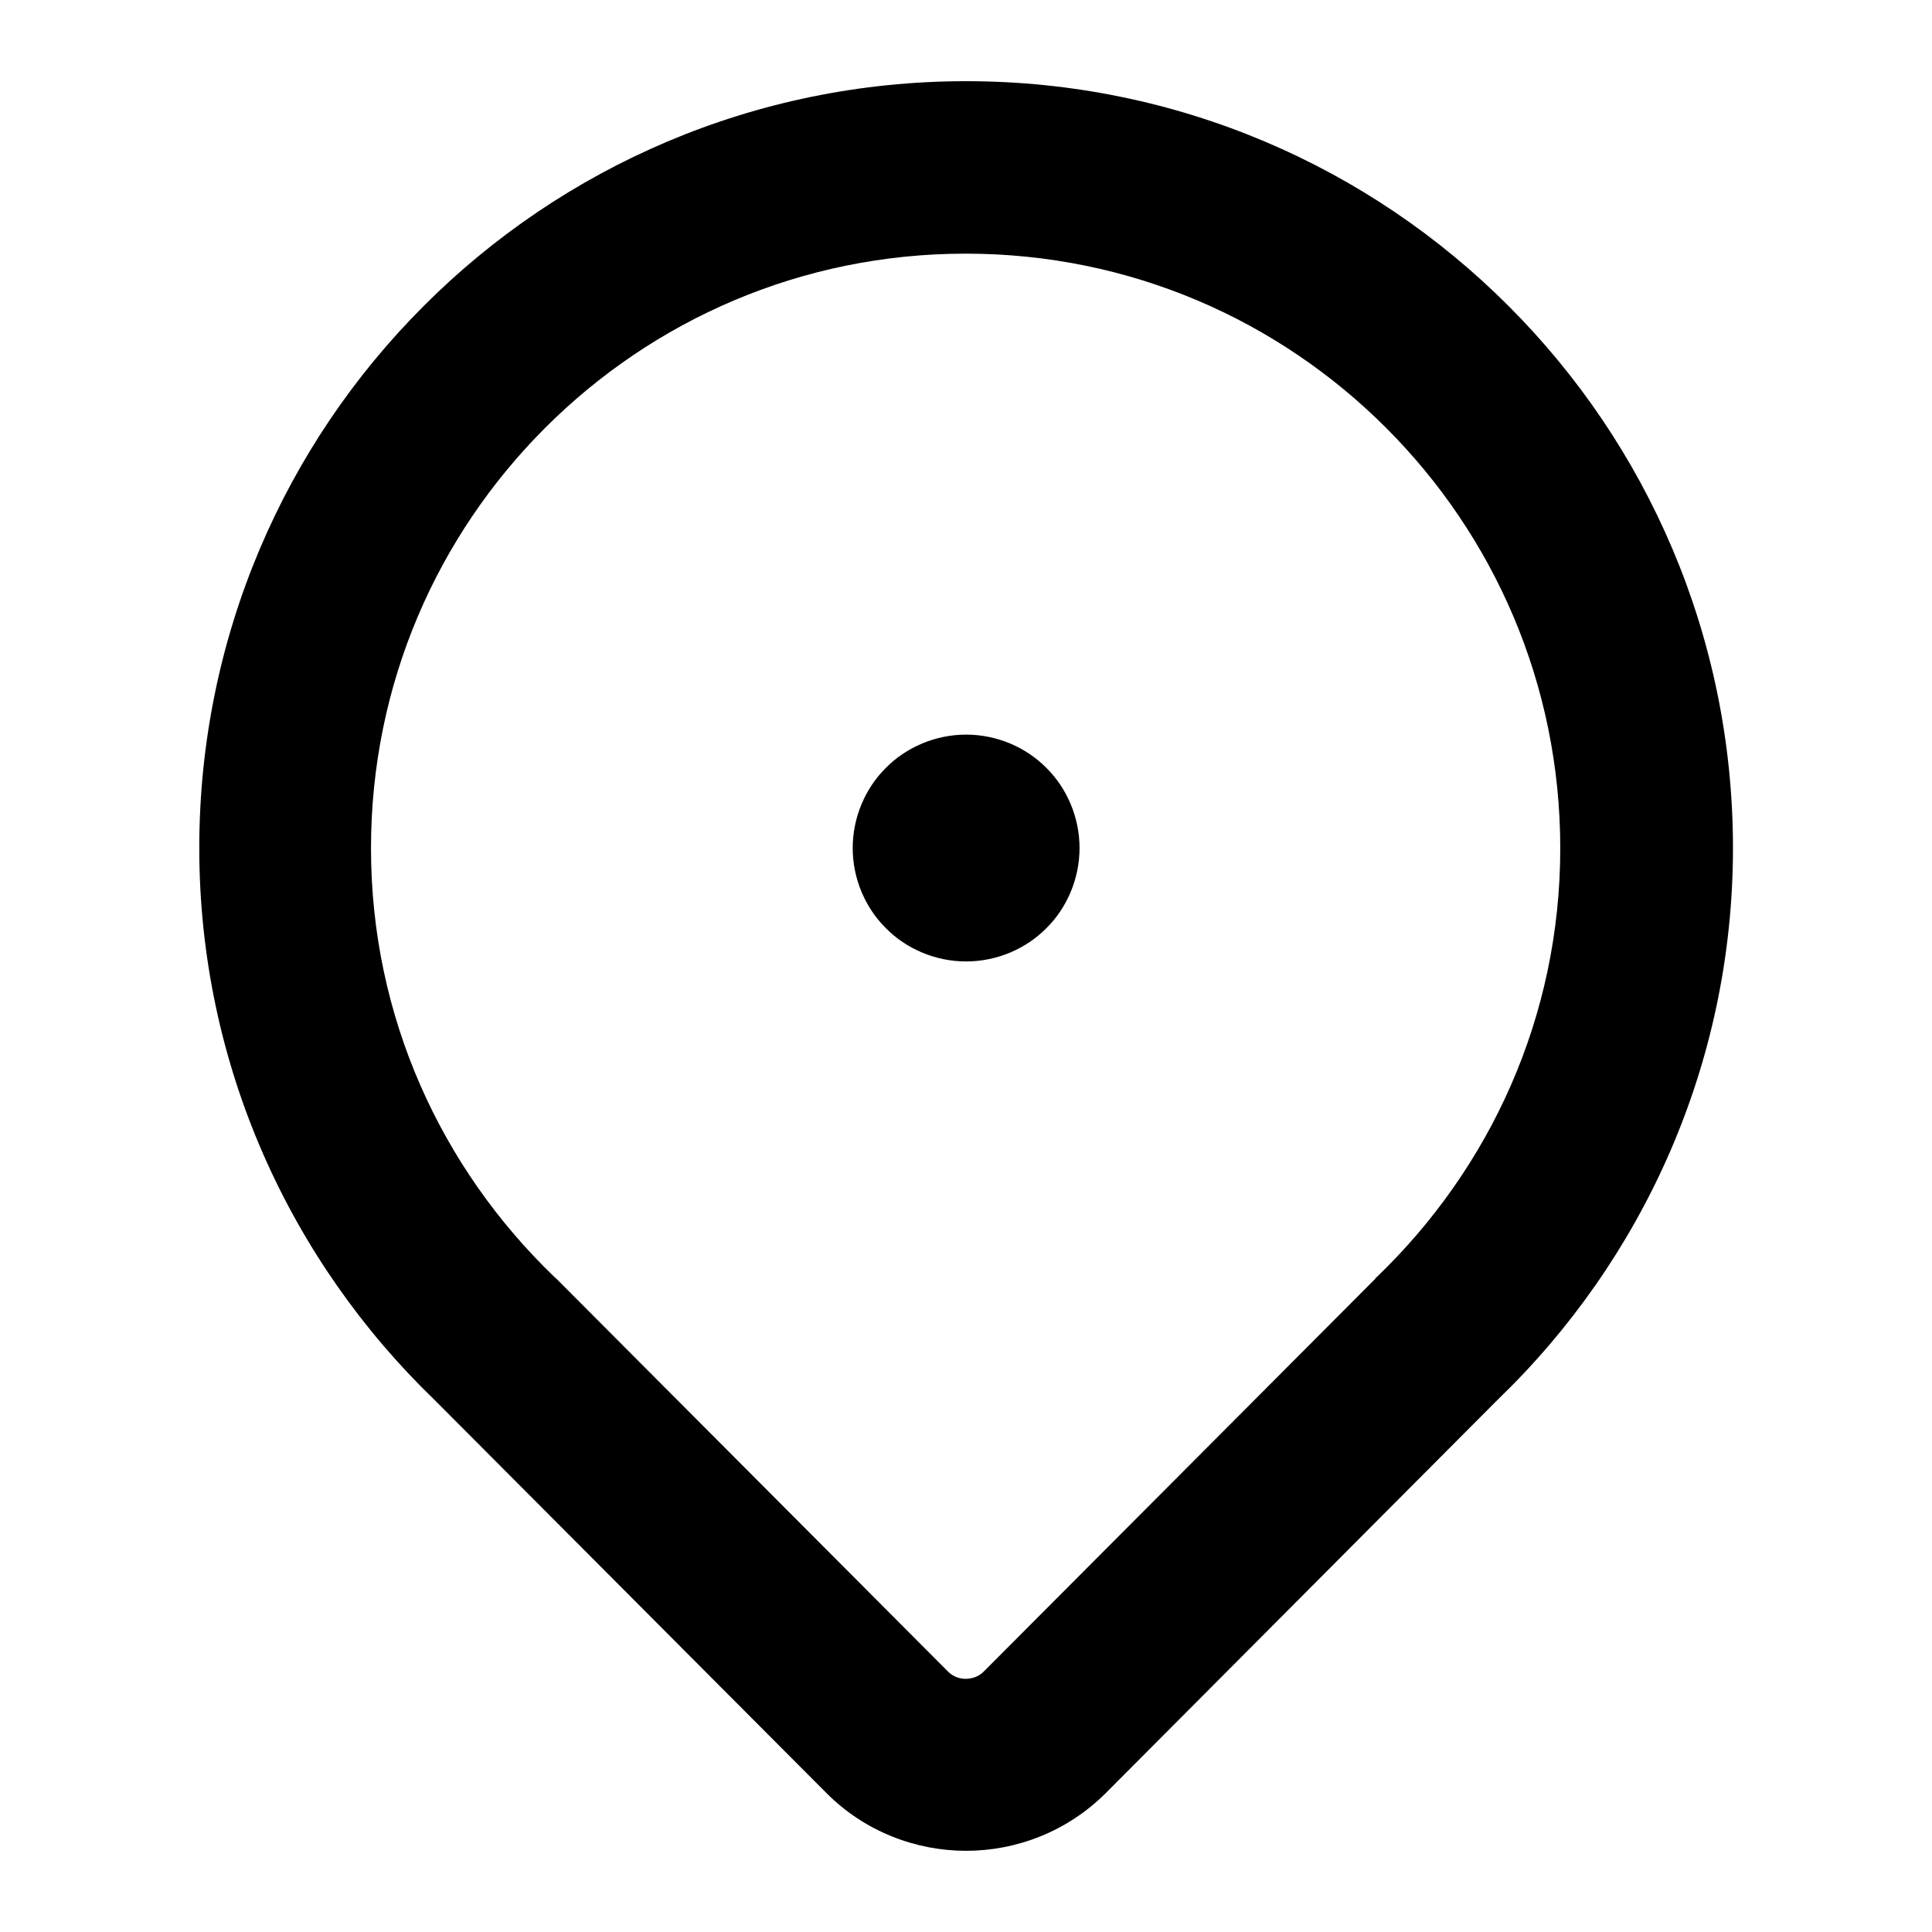 <?xml version="1.0" encoding="UTF-8"?><svg id="Layer_1" xmlns="http://www.w3.org/2000/svg" viewBox="0 0 78.53 78.53"><path d="M70.44,34.47c0-8.6-3.49-16.41-9.13-22.04-5.63-5.64-13.44-9.13-22.04-9.13-8.6,0-16.41,3.49-22.04,9.13-5.64,5.63-9.13,13.44-9.13,22.04,0,8.81,3.69,16.77,9.56,22.43h0s15.93,15.98,15.93,15.98h0c1.56,1.57,3.64,2.35,5.68,2.35,2.04,0,4.11-.78,5.68-2.35h0s15.93-15.99,15.93-15.99h0c5.87-5.65,9.56-13.62,9.56-22.43ZM55.92,51.96l-15.93,15.98c-.2.2-.44.29-.73.3-.28,0-.53-.1-.73-.3h0s-15.93-15.98-15.93-15.98l-.06-.05c-4.6-4.42-7.46-10.57-7.46-17.43,0-6.69,2.7-12.71,7.08-17.09,4.38-4.38,10.41-7.08,17.09-7.08,6.69,0,12.71,2.7,17.09,7.08,4.38,4.38,7.08,10.41,7.08,17.09,0,6.86-2.86,13.01-7.46,17.43l-.06.05Z"/><path d="M39.27,29.86c-1.26,0-2.44.52-3.26,1.35-.83.82-1.35,2-1.35,3.26,0,1.26.52,2.44,1.35,3.26.82.83,2,1.35,3.26,1.35,1.26,0,2.44-.52,3.26-1.35.83-.82,1.35-2,1.35-3.26,0-1.26-.52-2.44-1.35-3.26-.82-.83-2-1.35-3.26-1.35ZM39.27,34.47l-2.31-2.31,2.31,2.31h0Z"/></svg>